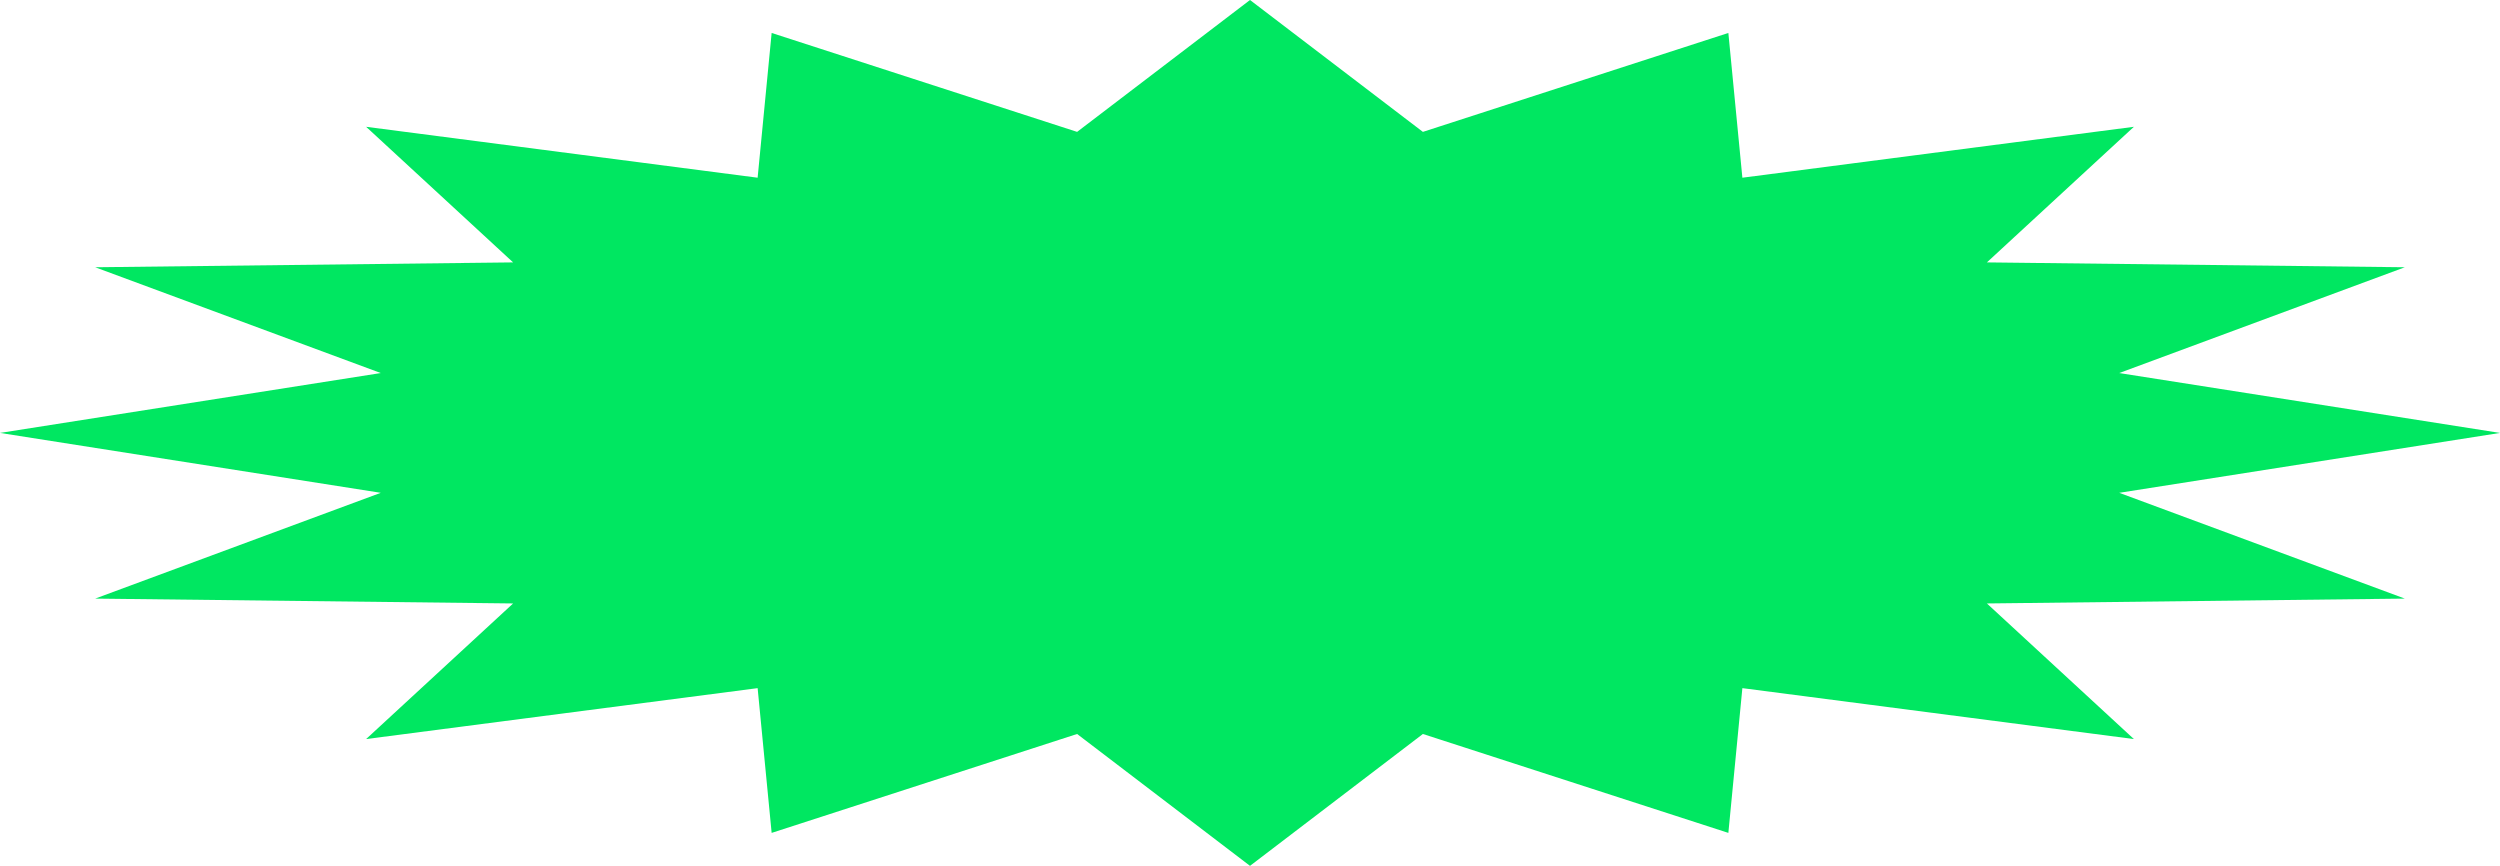 <?xml version="1.0" encoding="UTF-8"?> <svg xmlns="http://www.w3.org/2000/svg" width="410" height="142" viewBox="0 0 410 142" fill="none"><path d="M205 0L233.355 21.628L283.45 5.405L285.749 29.145L349.957 20.795L325.85 43.033L394.395 43.83L347.552 61.179L410 71L347.552 80.821L394.395 98.171L325.85 98.967L349.957 121.205L285.749 112.855L283.45 136.595L233.355 120.372L205 142L176.645 120.372L126.55 136.595L124.251 112.855L60.043 121.205L84.15 98.967L15.605 98.171L62.448 80.821L0 71L62.448 61.179L15.605 43.83L84.15 43.033L60.043 20.795L124.251 29.145L126.55 5.405L176.645 21.628L205 0Z" fill="#00E761"></path></svg> 